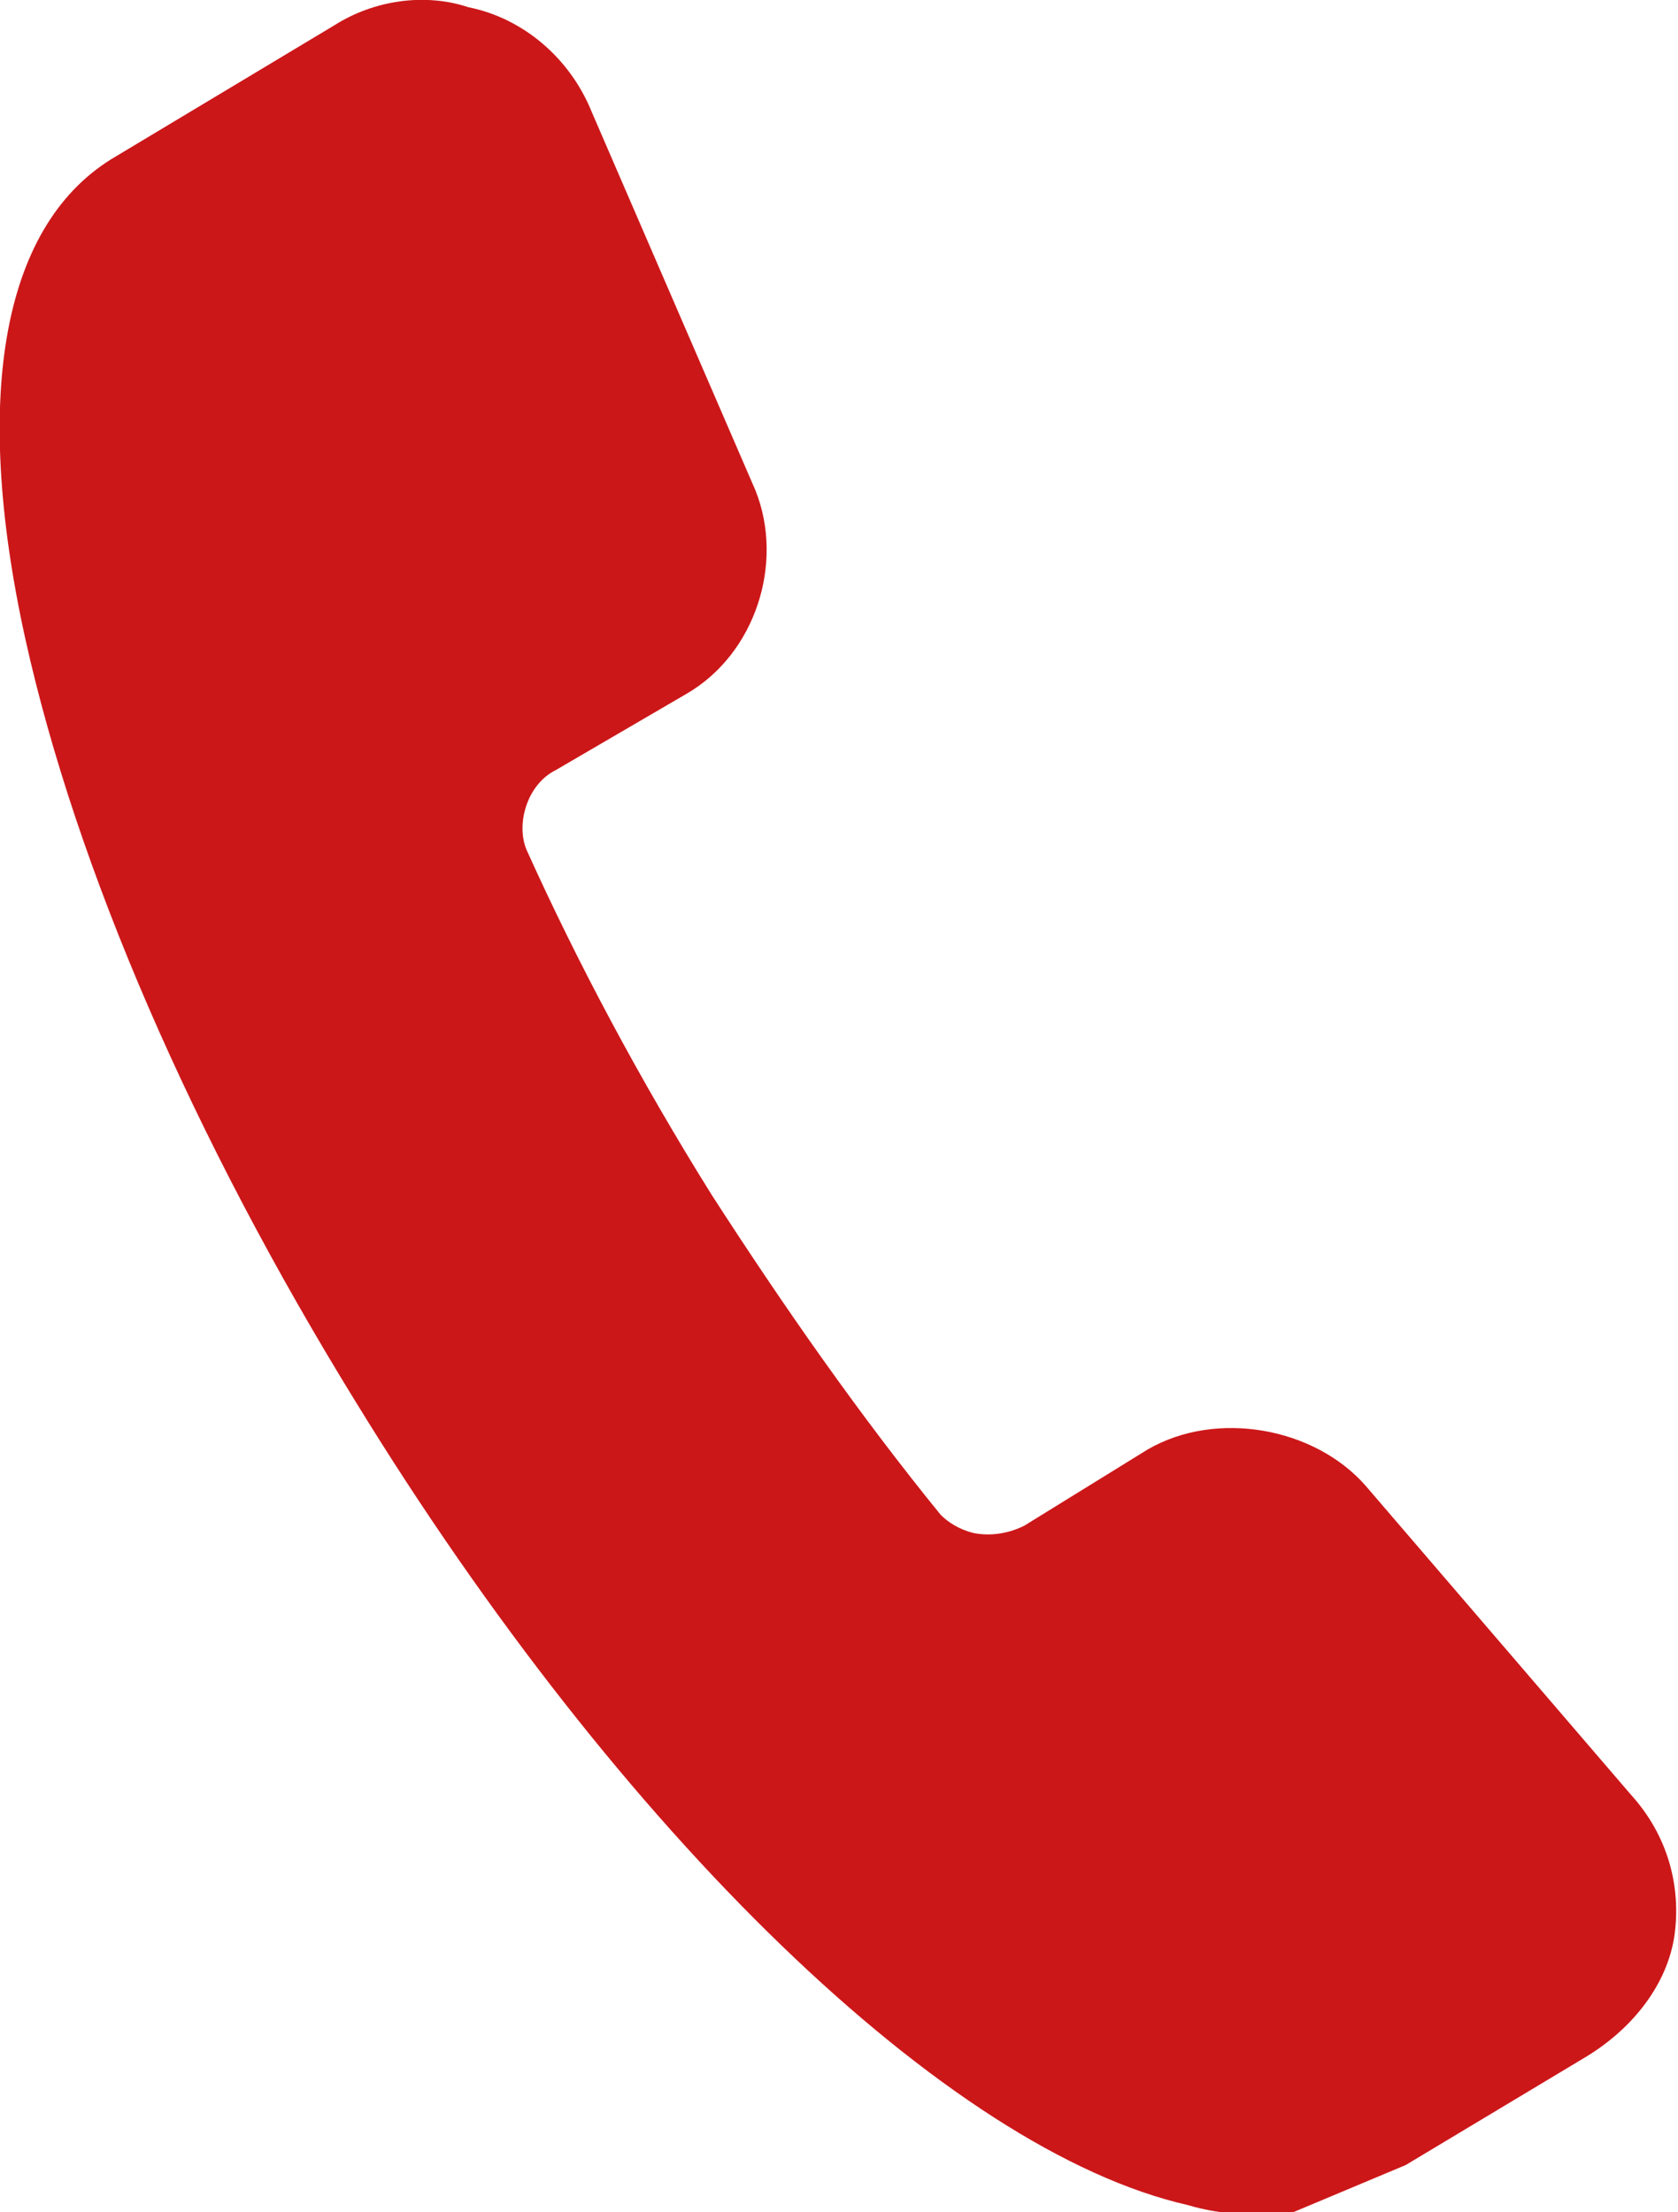 <?xml version="1.0" encoding="utf-8"?>
<!-- Generator: Adobe Illustrator 26.5.0, SVG Export Plug-In . SVG Version: 6.00 Build 0)  -->
<svg version="1.1" id="Ebene_1" xmlns="http://www.w3.org/2000/svg" xmlns:xlink="http://www.w3.org/1999/xlink" x="0px" y="0px"
	 width="46.2px" height="60.9px" viewBox="0 0 46.2 60.9" style="enable-background:new 0 0 46.2 60.9;" xml:space="preserve">
<g>
	<path style="fill:#CC1719;" d="M38.7,59.6l5-3c1.3-0.8,2.2-2,2.4-3.3c0.2-1.4-0.2-2.8-1.2-3.9l-7.3-8.5c-1.4-1.6-4.1-2.1-6-1
		L28.2,42c-0.4,0.2-0.9,0.3-1.4,0.2c-0.4-0.1-0.7-0.3-0.9-0.5c-2.2-2.7-4.3-5.7-6.3-8.8c-2-3.2-3.7-6.4-5.1-9.5
		c-0.3-0.7,0-1.8,0.8-2.2l3.6-2.1c1.9-1.1,2.7-3.6,1.9-5.6L16.3,3.1c-0.6-1.5-1.9-2.6-3.4-2.9C11.7-0.2,10.3,0,9.2,0.7L3.2,4.3
		c-3.1,1.8-4,6.5-2.5,13.3c1.4,6.3,4.6,13.7,9.1,21c7.3,11.9,16.3,20.6,22.9,22.1c1,0.3,2,0.3,2.9,0.2"/>
</g>
</svg>
